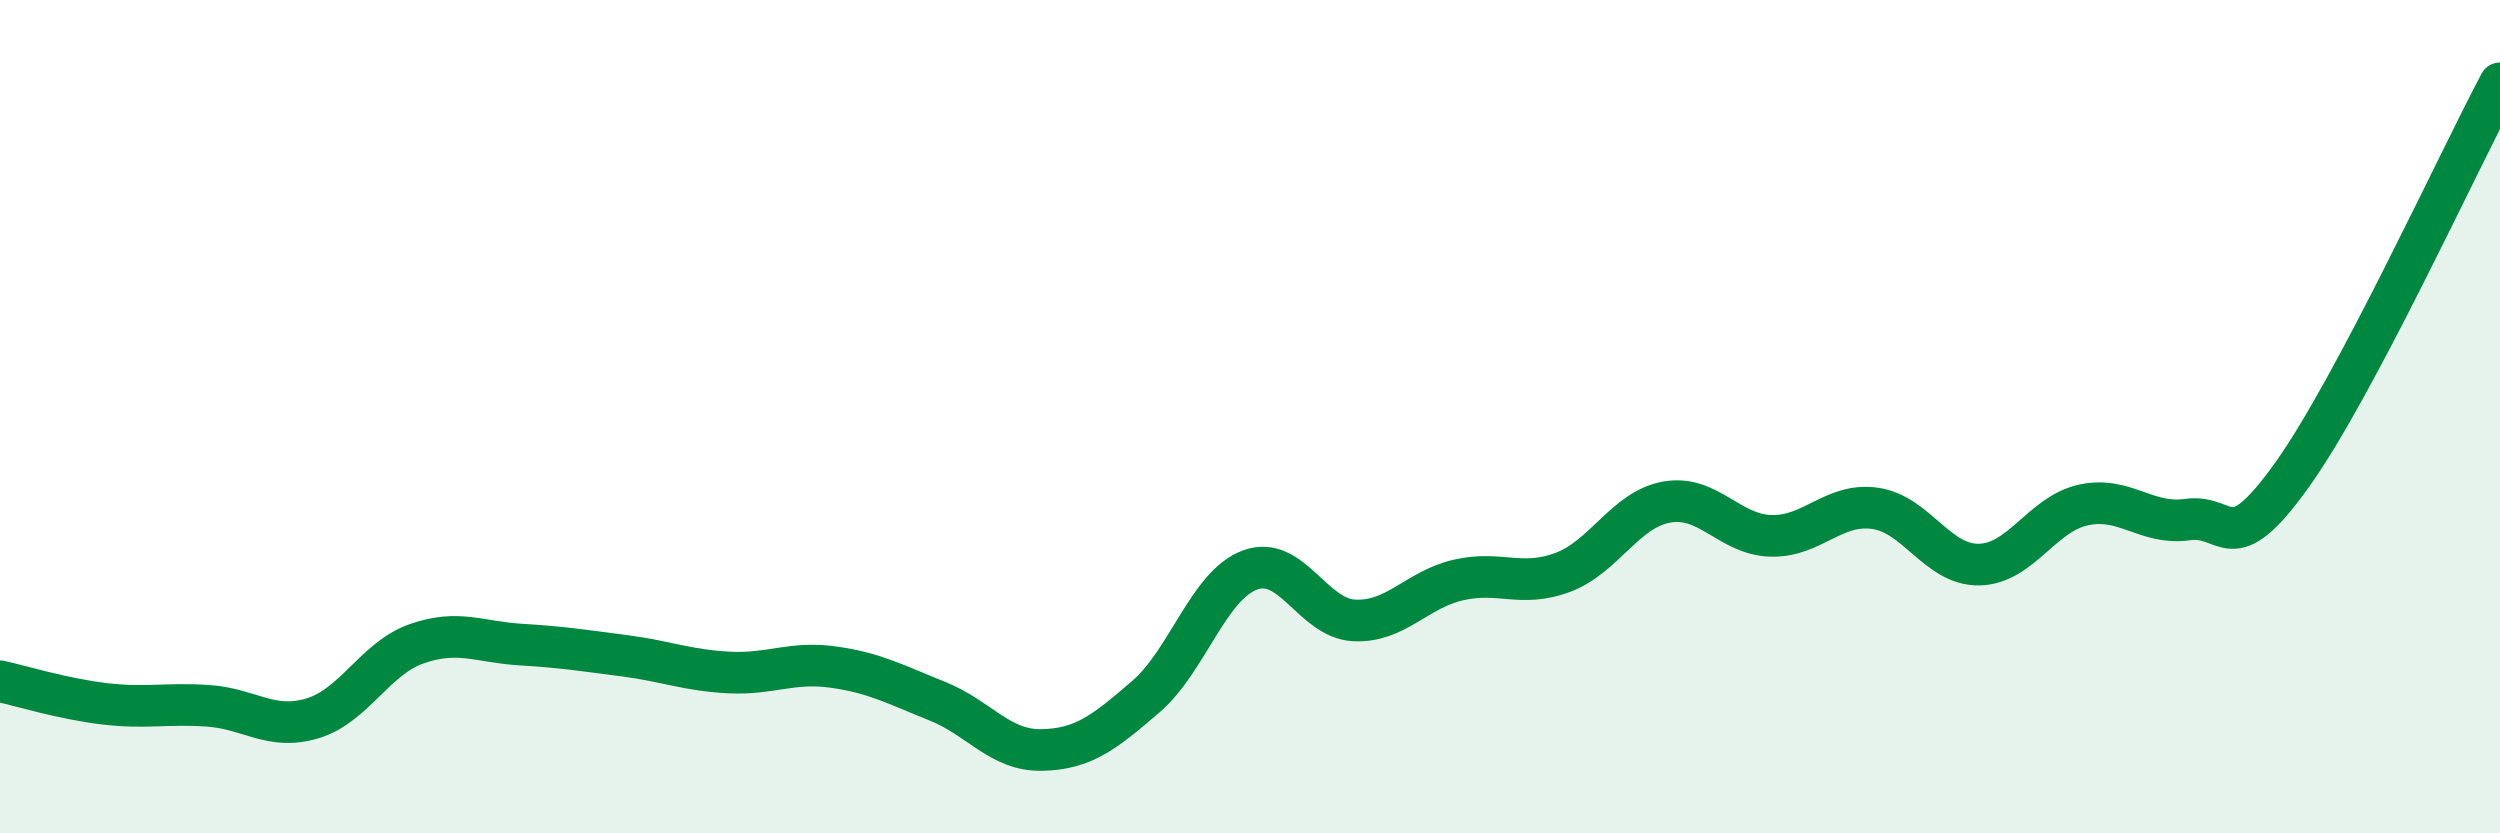 
    <svg width="60" height="20" viewBox="0 0 60 20" xmlns="http://www.w3.org/2000/svg">
      <path
        d="M 0,16.35 C 0.5,16.46 1.5,16.77 2.5,16.89 C 3.5,17.01 4,16.87 5,16.94 C 6,17.01 6.5,17.54 7.5,17.24 C 8.5,16.94 9,15.8 10,15.45 C 11,15.1 11.5,15.41 12.5,15.47 C 13.5,15.53 14,15.61 15,15.74 C 16,15.87 16.5,16.09 17.5,16.14 C 18.5,16.19 19,15.87 20,16.01 C 21,16.15 21.5,16.43 22.5,16.83 C 23.5,17.23 24,18.02 25,18 C 26,17.98 26.5,17.58 27.5,16.72 C 28.5,15.86 29,14.05 30,13.68 C 31,13.31 31.5,14.84 32.5,14.89 C 33.5,14.94 34,14.15 35,13.92 C 36,13.69 36.5,14.11 37.5,13.74 C 38.5,13.37 39,12.23 40,12.05 C 41,11.87 41.5,12.83 42.5,12.86 C 43.5,12.89 44,12.06 45,12.2 C 46,12.34 46.5,13.57 47.5,13.55 C 48.5,13.53 49,12.34 50,12.12 C 51,11.9 51.5,12.61 52.5,12.47 C 53.5,12.33 53.5,13.5 55,11.41 C 56.5,9.32 59,3.88 60,2L60 20L0 20Z"
        fill="#008740"
        opacity="0.1"
        stroke-linecap="round"
        stroke-linejoin="round"
      />
      <path
        d="M 0,16.35 C 0.5,16.46 1.5,16.77 2.5,16.89 C 3.5,17.01 4,16.87 5,16.94 C 6,17.01 6.5,17.54 7.5,17.24 C 8.5,16.94 9,15.8 10,15.45 C 11,15.1 11.5,15.41 12.5,15.47 C 13.5,15.53 14,15.61 15,15.74 C 16,15.87 16.5,16.09 17.5,16.14 C 18.5,16.19 19,15.87 20,16.01 C 21,16.15 21.5,16.43 22.5,16.83 C 23.5,17.23 24,18.02 25,18 C 26,17.98 26.5,17.58 27.5,16.72 C 28.5,15.86 29,14.05 30,13.68 C 31,13.31 31.5,14.84 32.5,14.89 C 33.5,14.94 34,14.15 35,13.92 C 36,13.69 36.5,14.11 37.5,13.74 C 38.5,13.37 39,12.23 40,12.05 C 41,11.87 41.5,12.83 42.5,12.86 C 43.5,12.89 44,12.06 45,12.2 C 46,12.34 46.5,13.57 47.5,13.55 C 48.5,13.53 49,12.34 50,12.12 C 51,11.9 51.5,12.61 52.5,12.47 C 53.5,12.33 53.5,13.5 55,11.41 C 56.5,9.32 59,3.88 60,2"
        stroke="#008740"
        stroke-width="1"
        fill="none"
        stroke-linecap="round"
        stroke-linejoin="round"
      />
    </svg>
  